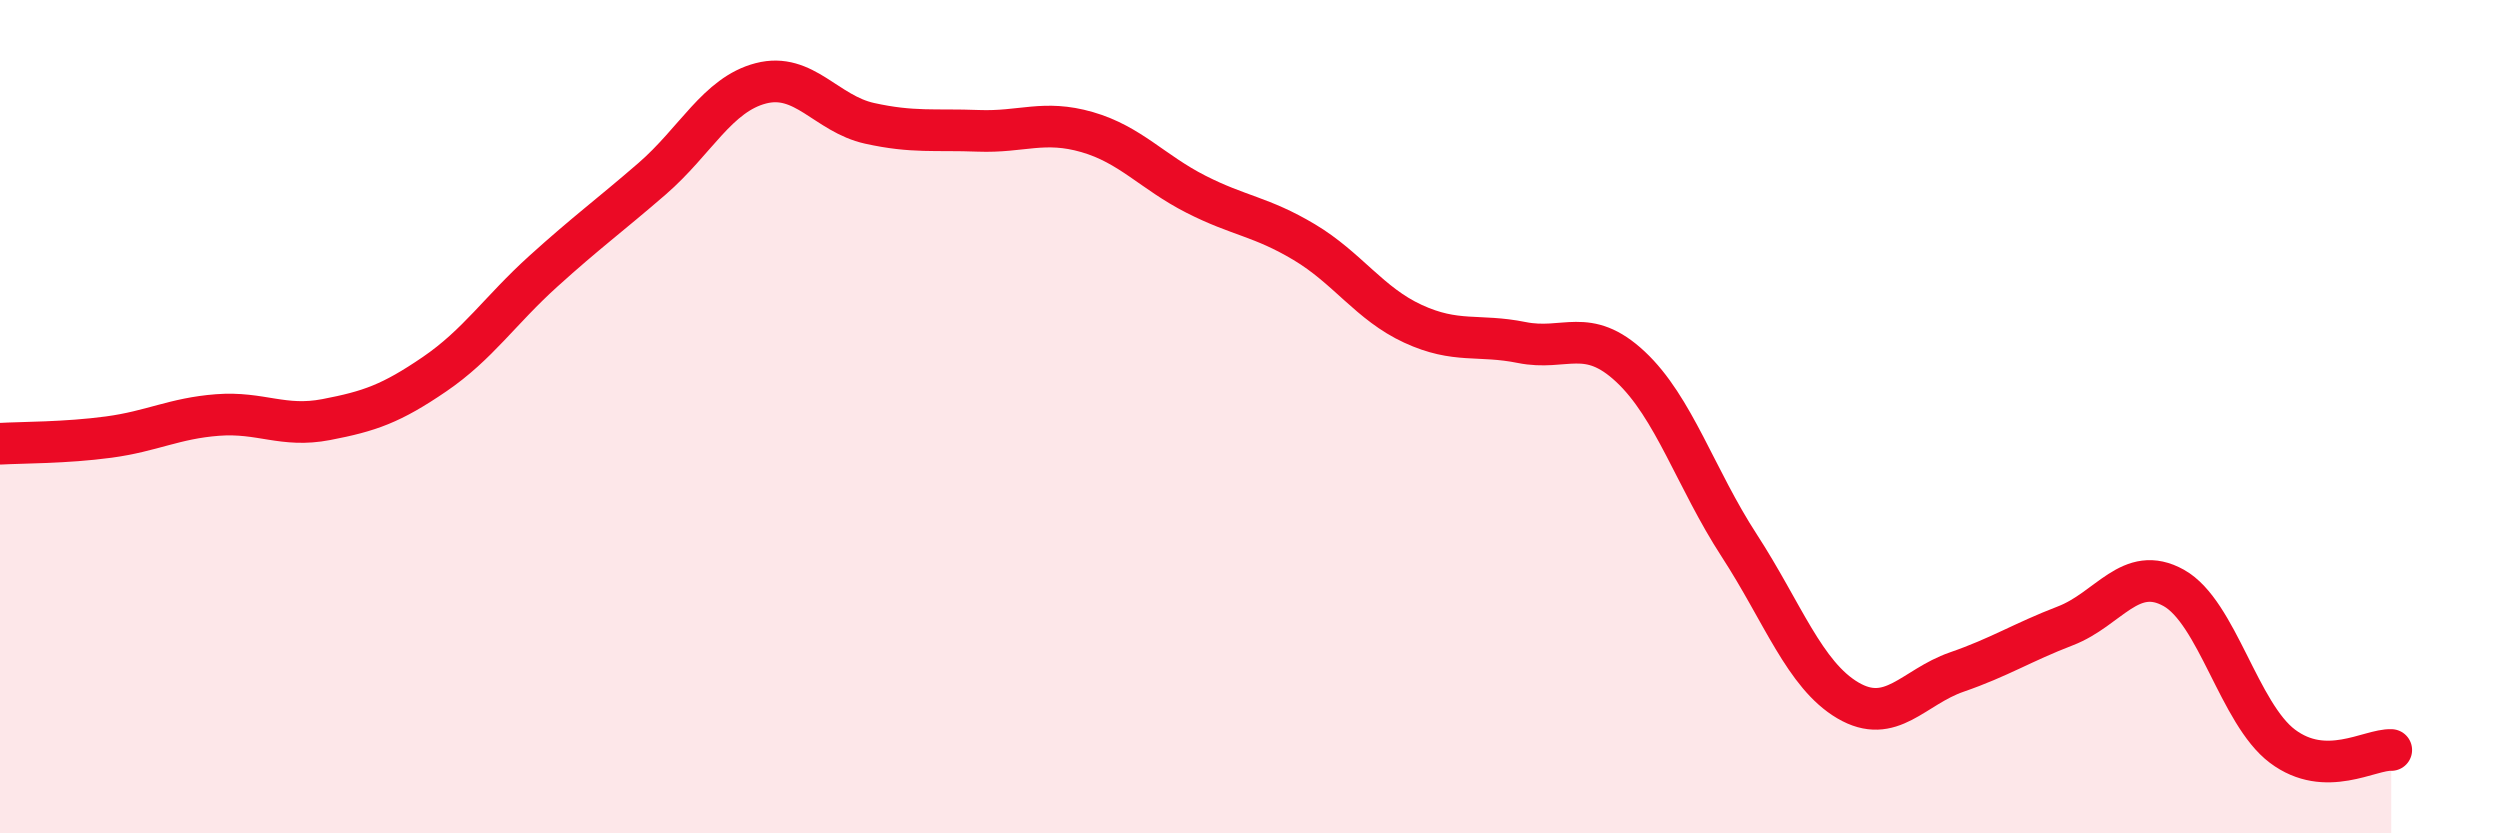 
    <svg width="60" height="20" viewBox="0 0 60 20" xmlns="http://www.w3.org/2000/svg">
      <path
        d="M 0,10.65 C 0.52,10.62 1.57,10.63 2.61,10.49 C 3.65,10.35 4.18,10.04 5.22,9.96 C 6.26,9.88 6.79,10.27 7.83,10.07 C 8.87,9.87 9.39,9.69 10.43,8.98 C 11.47,8.27 12,7.45 13.04,6.51 C 14.08,5.57 14.61,5.19 15.65,4.29 C 16.69,3.39 17.22,2.27 18.26,2 C 19.3,1.73 19.83,2.73 20.87,2.96 C 21.91,3.19 22.44,3.1 23.48,3.14 C 24.52,3.18 25.05,2.87 26.09,3.17 C 27.13,3.47 27.66,4.13 28.7,4.66 C 29.74,5.19 30.26,5.19 31.3,5.81 C 32.34,6.43 32.87,7.29 33.91,7.77 C 34.95,8.25 35.48,8.01 36.52,8.22 C 37.56,8.43 38.09,7.83 39.13,8.8 C 40.17,9.77 40.7,11.49 41.74,13.09 C 42.78,14.69 43.31,16.2 44.35,16.81 C 45.39,17.42 45.92,16.49 46.96,16.13 C 48,15.77 48.53,15.42 49.57,15.02 C 50.61,14.62 51.13,13.53 52.17,14.11 C 53.21,14.69 53.74,17.13 54.78,17.91 C 55.82,18.69 56.87,17.98 57.39,18L57.39 20L0 20Z"
        fill="#EB0A25"
        opacity="0.1"
        stroke-linecap="round"
        stroke-linejoin="round"
      />
      <path
        d="M 0,10.65 C 0.52,10.62 1.57,10.63 2.61,10.49 C 3.65,10.35 4.18,10.04 5.22,9.96 C 6.26,9.88 6.79,10.27 7.83,10.07 C 8.87,9.87 9.39,9.69 10.43,8.98 C 11.47,8.27 12,7.45 13.04,6.51 C 14.08,5.57 14.61,5.19 15.65,4.29 C 16.69,3.39 17.22,2.27 18.26,2 C 19.3,1.73 19.83,2.73 20.87,2.96 C 21.91,3.19 22.44,3.1 23.48,3.14 C 24.52,3.18 25.05,2.87 26.09,3.17 C 27.13,3.47 27.66,4.13 28.7,4.66 C 29.74,5.19 30.26,5.19 31.3,5.81 C 32.34,6.43 32.87,7.29 33.91,7.77 C 34.95,8.25 35.48,8.01 36.52,8.22 C 37.56,8.43 38.09,7.83 39.13,8.8 C 40.17,9.77 40.7,11.49 41.74,13.09 C 42.78,14.69 43.31,16.2 44.35,16.81 C 45.39,17.42 45.92,16.49 46.96,16.13 C 48,15.77 48.53,15.42 49.57,15.02 C 50.61,14.62 51.13,13.53 52.17,14.11 C 53.21,14.69 53.74,17.13 54.78,17.91 C 55.82,18.69 56.87,17.98 57.39,18"
        stroke="#EB0A25"
        stroke-width="1"
        fill="none"
        stroke-linecap="round"
        stroke-linejoin="round"
      />
    </svg>
  